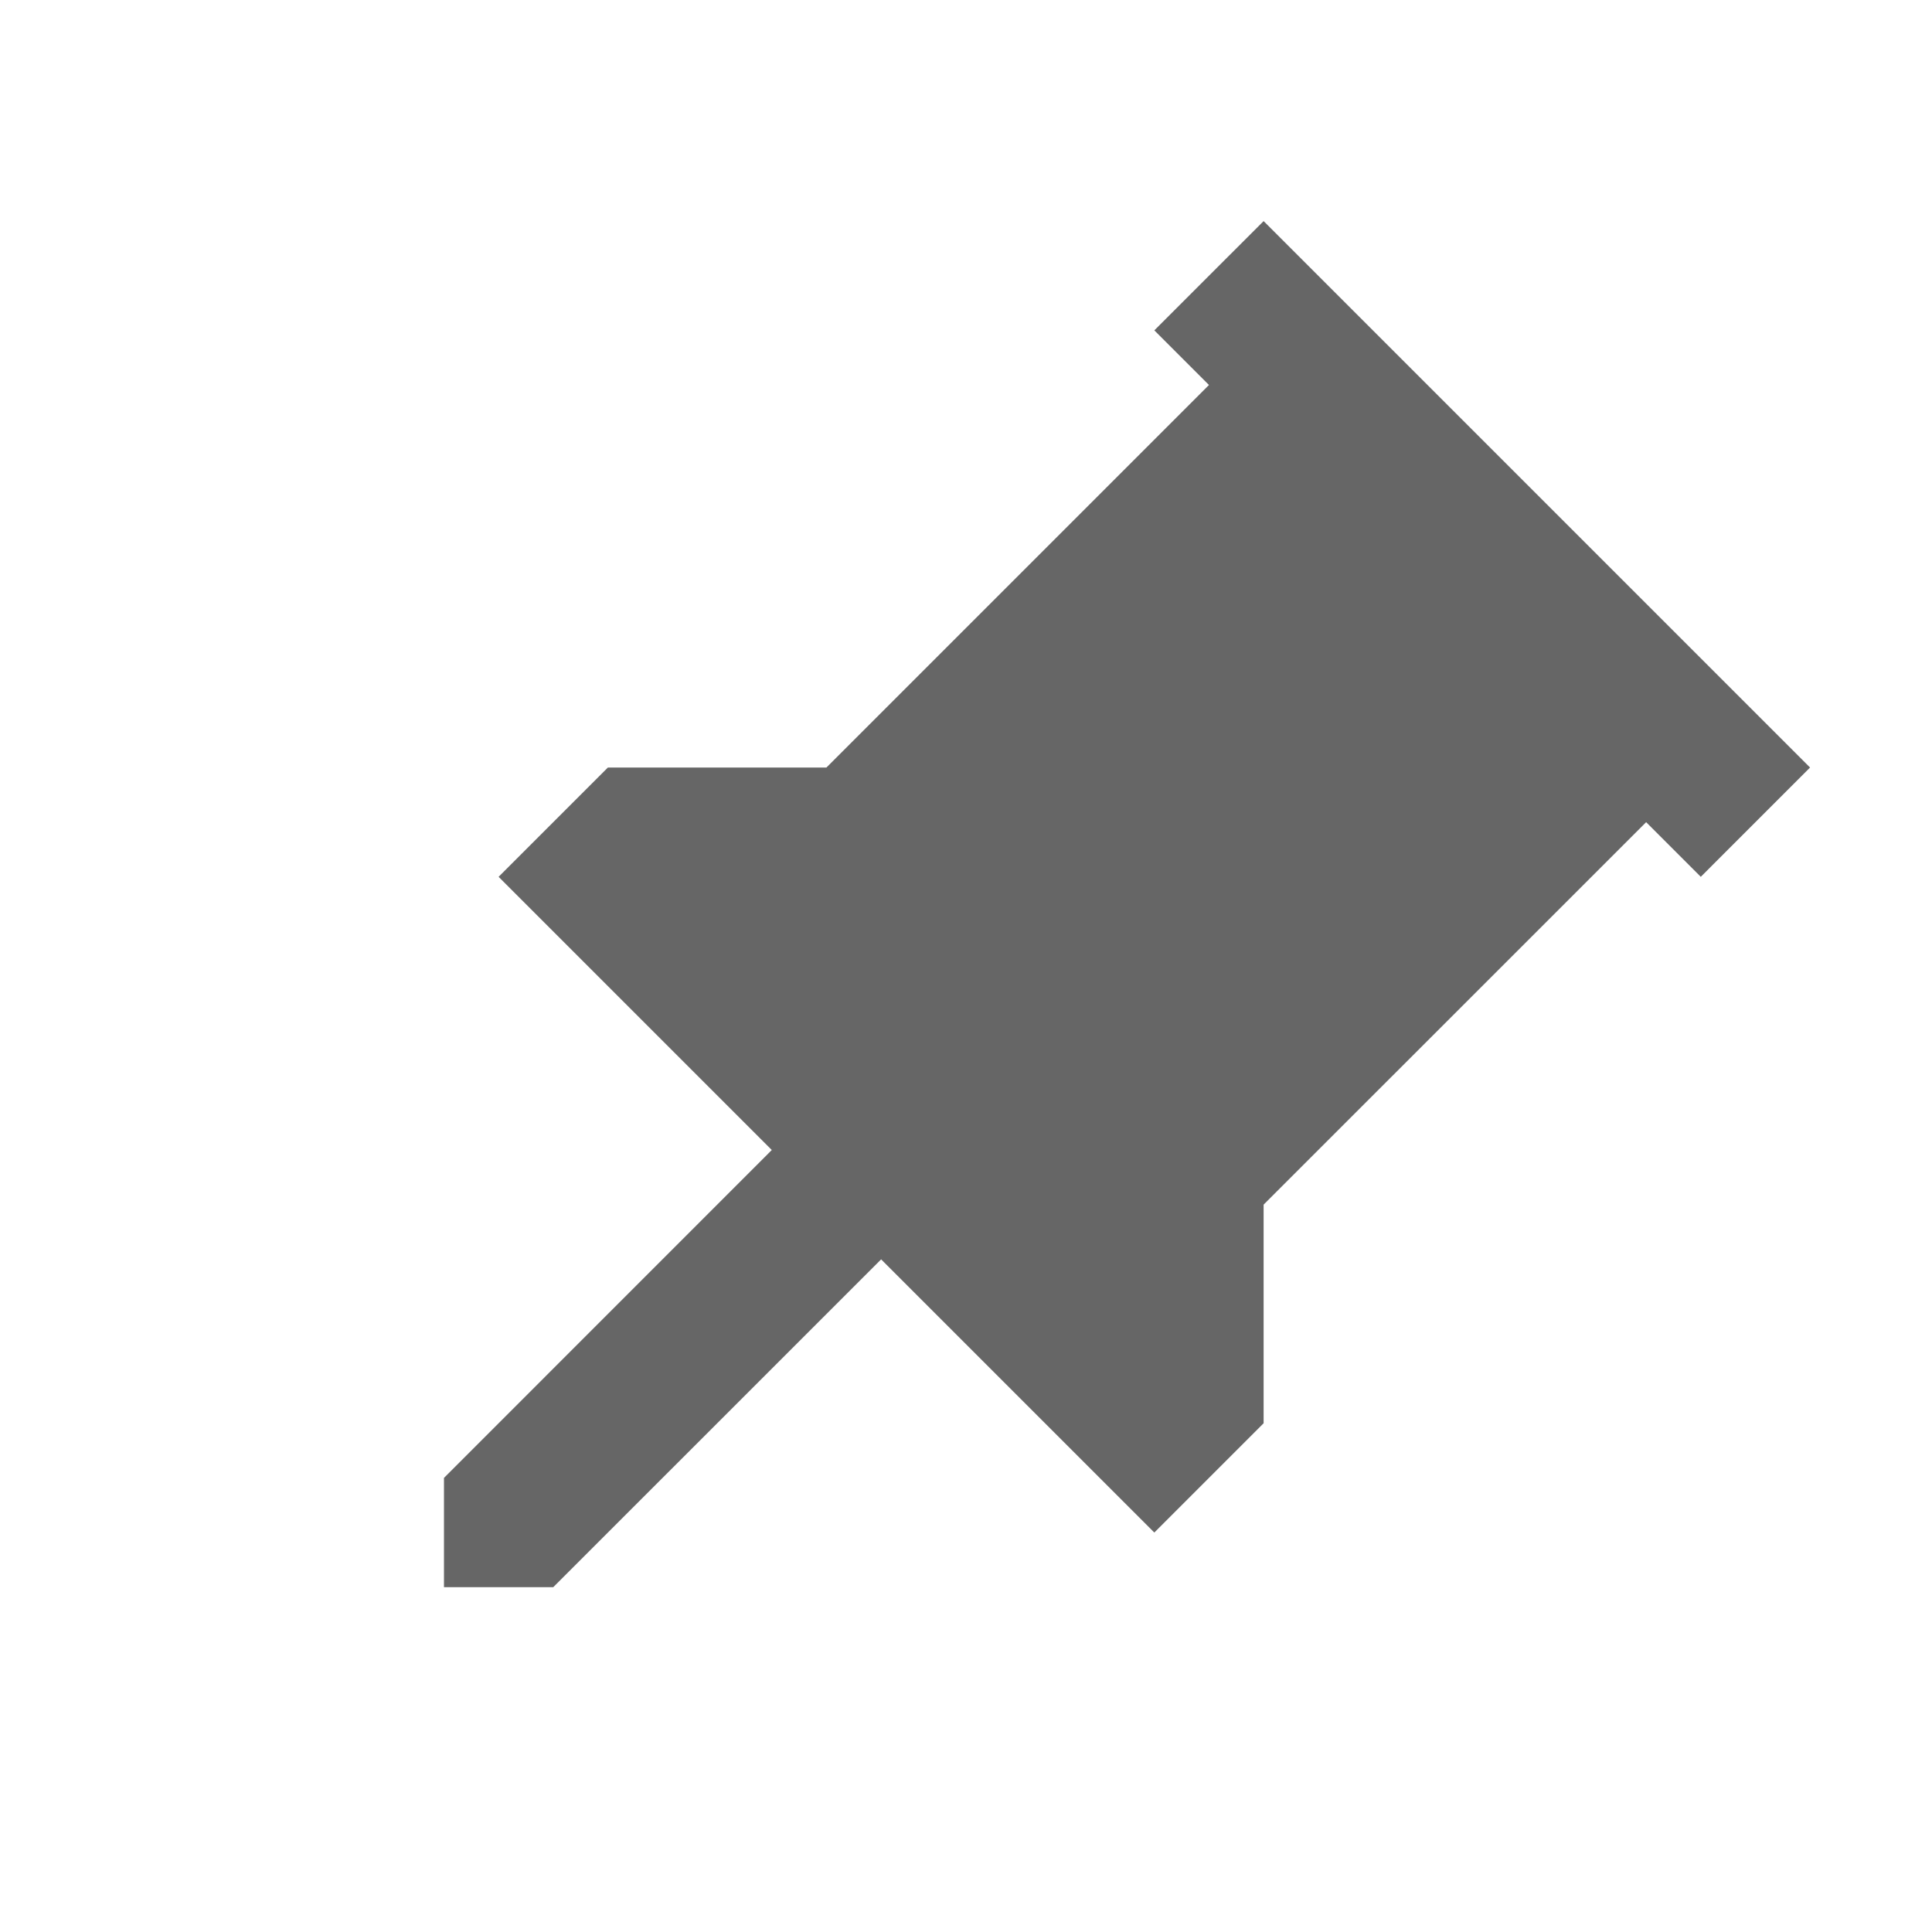 <svg width="25" height="25" viewBox="0 0 25 25" fill="none" xmlns="http://www.w3.org/2000/svg">
<mask id="mask0_80_31" style="mask-type:alpha" maskUnits="userSpaceOnUse" x="0" y="0" width="25" height="25">
<rect x="0.816" y="0.467" width="24" height="24" fill="#D9D9D9"/>
</mask>
<g mask="url(#mask0_80_31)">
<path d="M16.351 15.588V18.417L14.937 19.831L11.402 16.296L7.159 20.538H5.745V19.124L9.987 14.881L6.452 11.346L7.866 9.932H10.694L15.644 4.982L14.937 4.275L16.351 2.861L23.422 9.932L22.008 11.346L21.301 10.639L16.351 15.588Z" fill="#666666"/>
</g>
</svg>
